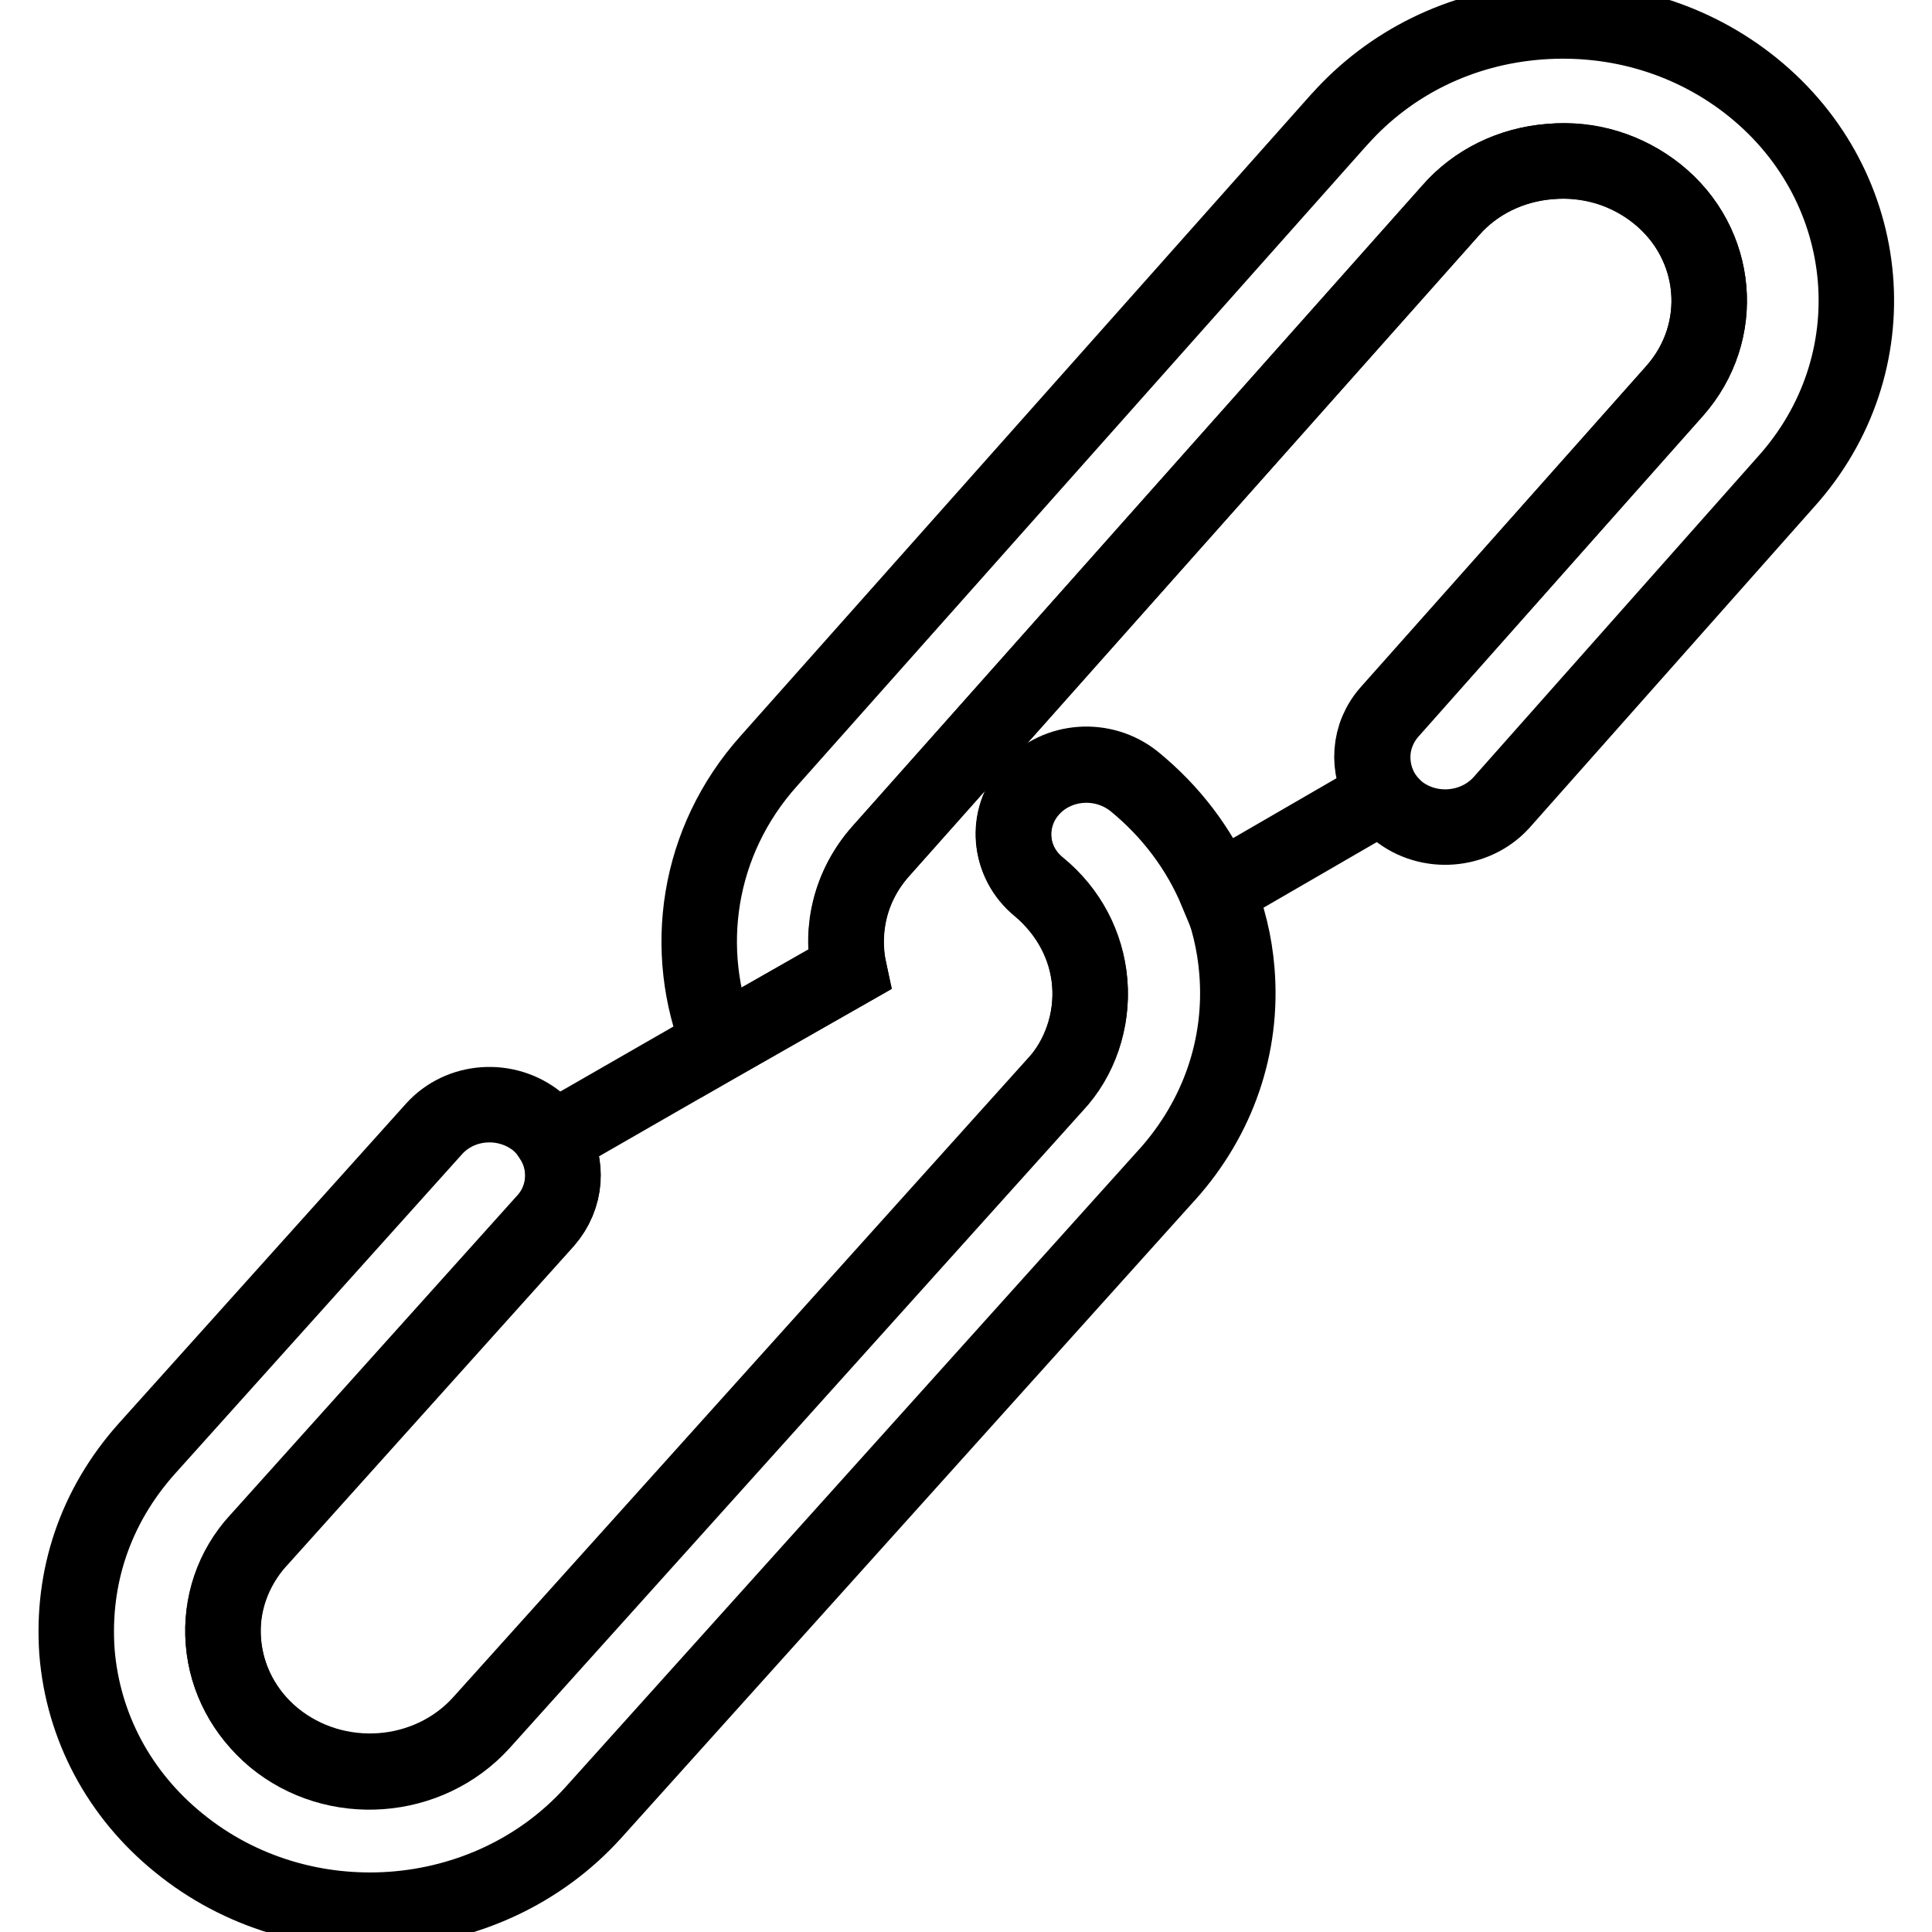 <?xml version="1.0" encoding="utf-8"?>
<!-- Svg Vector Icons : http://www.onlinewebfonts.com/icon -->
<!DOCTYPE svg PUBLIC "-//W3C//DTD SVG 1.1//EN" "http://www.w3.org/Graphics/SVG/1.1/DTD/svg11.dtd">
<svg version="1.1" xmlns="http://www.w3.org/2000/svg" xmlns:xlink="http://www.w3.org/1999/xlink" x="0px" y="0px" viewBox="0 0 256 256" enable-background="new 0 0 256 256" xml:space="preserve">
<g> <path stroke-width="10" fill-opacity="0" stroke="#000000"  d="M184.2,94.3l37.7-42.5c6.9-7.8,5.9-19.5-2.3-26.1c-4-3.2-9-4.8-14.2-4.3c-5.2,0.4-9.9,2.7-13.2,6.5l0,0 l-75.5,84.9c-4,4.5-5.4,10.3-4.2,15.7l-17.2,9.8L73.2,151c2.1,3.3,1.8,7.7-0.9,10.8l0,0l-38,42.3l-0.1,0.1c-3.3,3.7-5,8.5-4.6,13.4 c0.4,4.9,2.8,9.4,6.7,12.7c8.1,6.7,20.4,5.8,27.5-2l76-84.5c3.3-3.5,5-8.5,4.6-13.5c-0.4-4.9-2.8-9.4-6.7-12.7 c-4.1-3.3-4.5-9.2-1.1-13l0,0c3.5-3.9,9.6-4.3,13.7-1c4.9,4,8.6,9,10.9,14.5l22.1-12.8C181.2,101.8,181.4,97.5,184.2,94.3 L184.2,94.3z"/> <path stroke-width="10" fill-opacity="0" stroke="#000000"  d="M232.3,11.6c-7.9-6.4-18-9.5-28.4-8.7c-10.4,0.8-19.7,5.4-26.4,12.9l-0.1,0.1l-75.5,84.9 c-9.6,10.7-11.6,25.2-6.6,37.5l17.2-9.8c-1.1-5.4,0.2-11.2,4.2-15.7l75.5-84.9l0,0c3.3-3.8,8.1-6.1,13.2-6.5 c5.2-0.4,10.2,1.1,14.2,4.3c8.2,6.6,9.2,18.3,2.3,26.1l-37.8,42.5c-2.8,3.1-3,7.5-0.9,10.8c0.5,0.8,1.2,1.6,2,2.3 c4.1,3.3,10.2,2.8,13.7-1l37.7-42.5C250.7,48.3,248.6,24.8,232.3,11.6z"/> <path stroke-width="10" fill-opacity="0" stroke="#000000"  d="M150.3,103.5c-4.1-3.3-10.2-2.9-13.7,1l0,0c-3.5,3.9-3,9.7,1.1,13c3.9,3.2,6.3,7.7,6.7,12.7 c0.4,4.9-1.3,10-4.6,13.5l-76,84.5c-7,7.8-19.3,8.7-27.5,2c-3.9-3.2-6.3-7.7-6.7-12.7c-0.4-4.9,1.2-9.7,4.6-13.4l0.1-0.1l38-42.3 l0,0c2.8-3.1,3-7.5,0.9-10.8c-0.5-0.8-1.2-1.6-2-2.3c-4.1-3.3-10.2-2.9-13.7,1l-38,42.3c-6.9,7.7-10,17.1-9.3,27 c0.8,9.9,5.6,18.9,13.5,25.3c16.3,13.3,40.9,11.5,54.9-4l76-84.5c0,0,0.1-0.1,0.1-0.1c6.7-7.5,10-17,9.2-26.9 c-0.3-3.8-1.2-7.4-2.6-10.8C158.9,112.4,155.2,107.5,150.3,103.5z"/></g>
</svg>